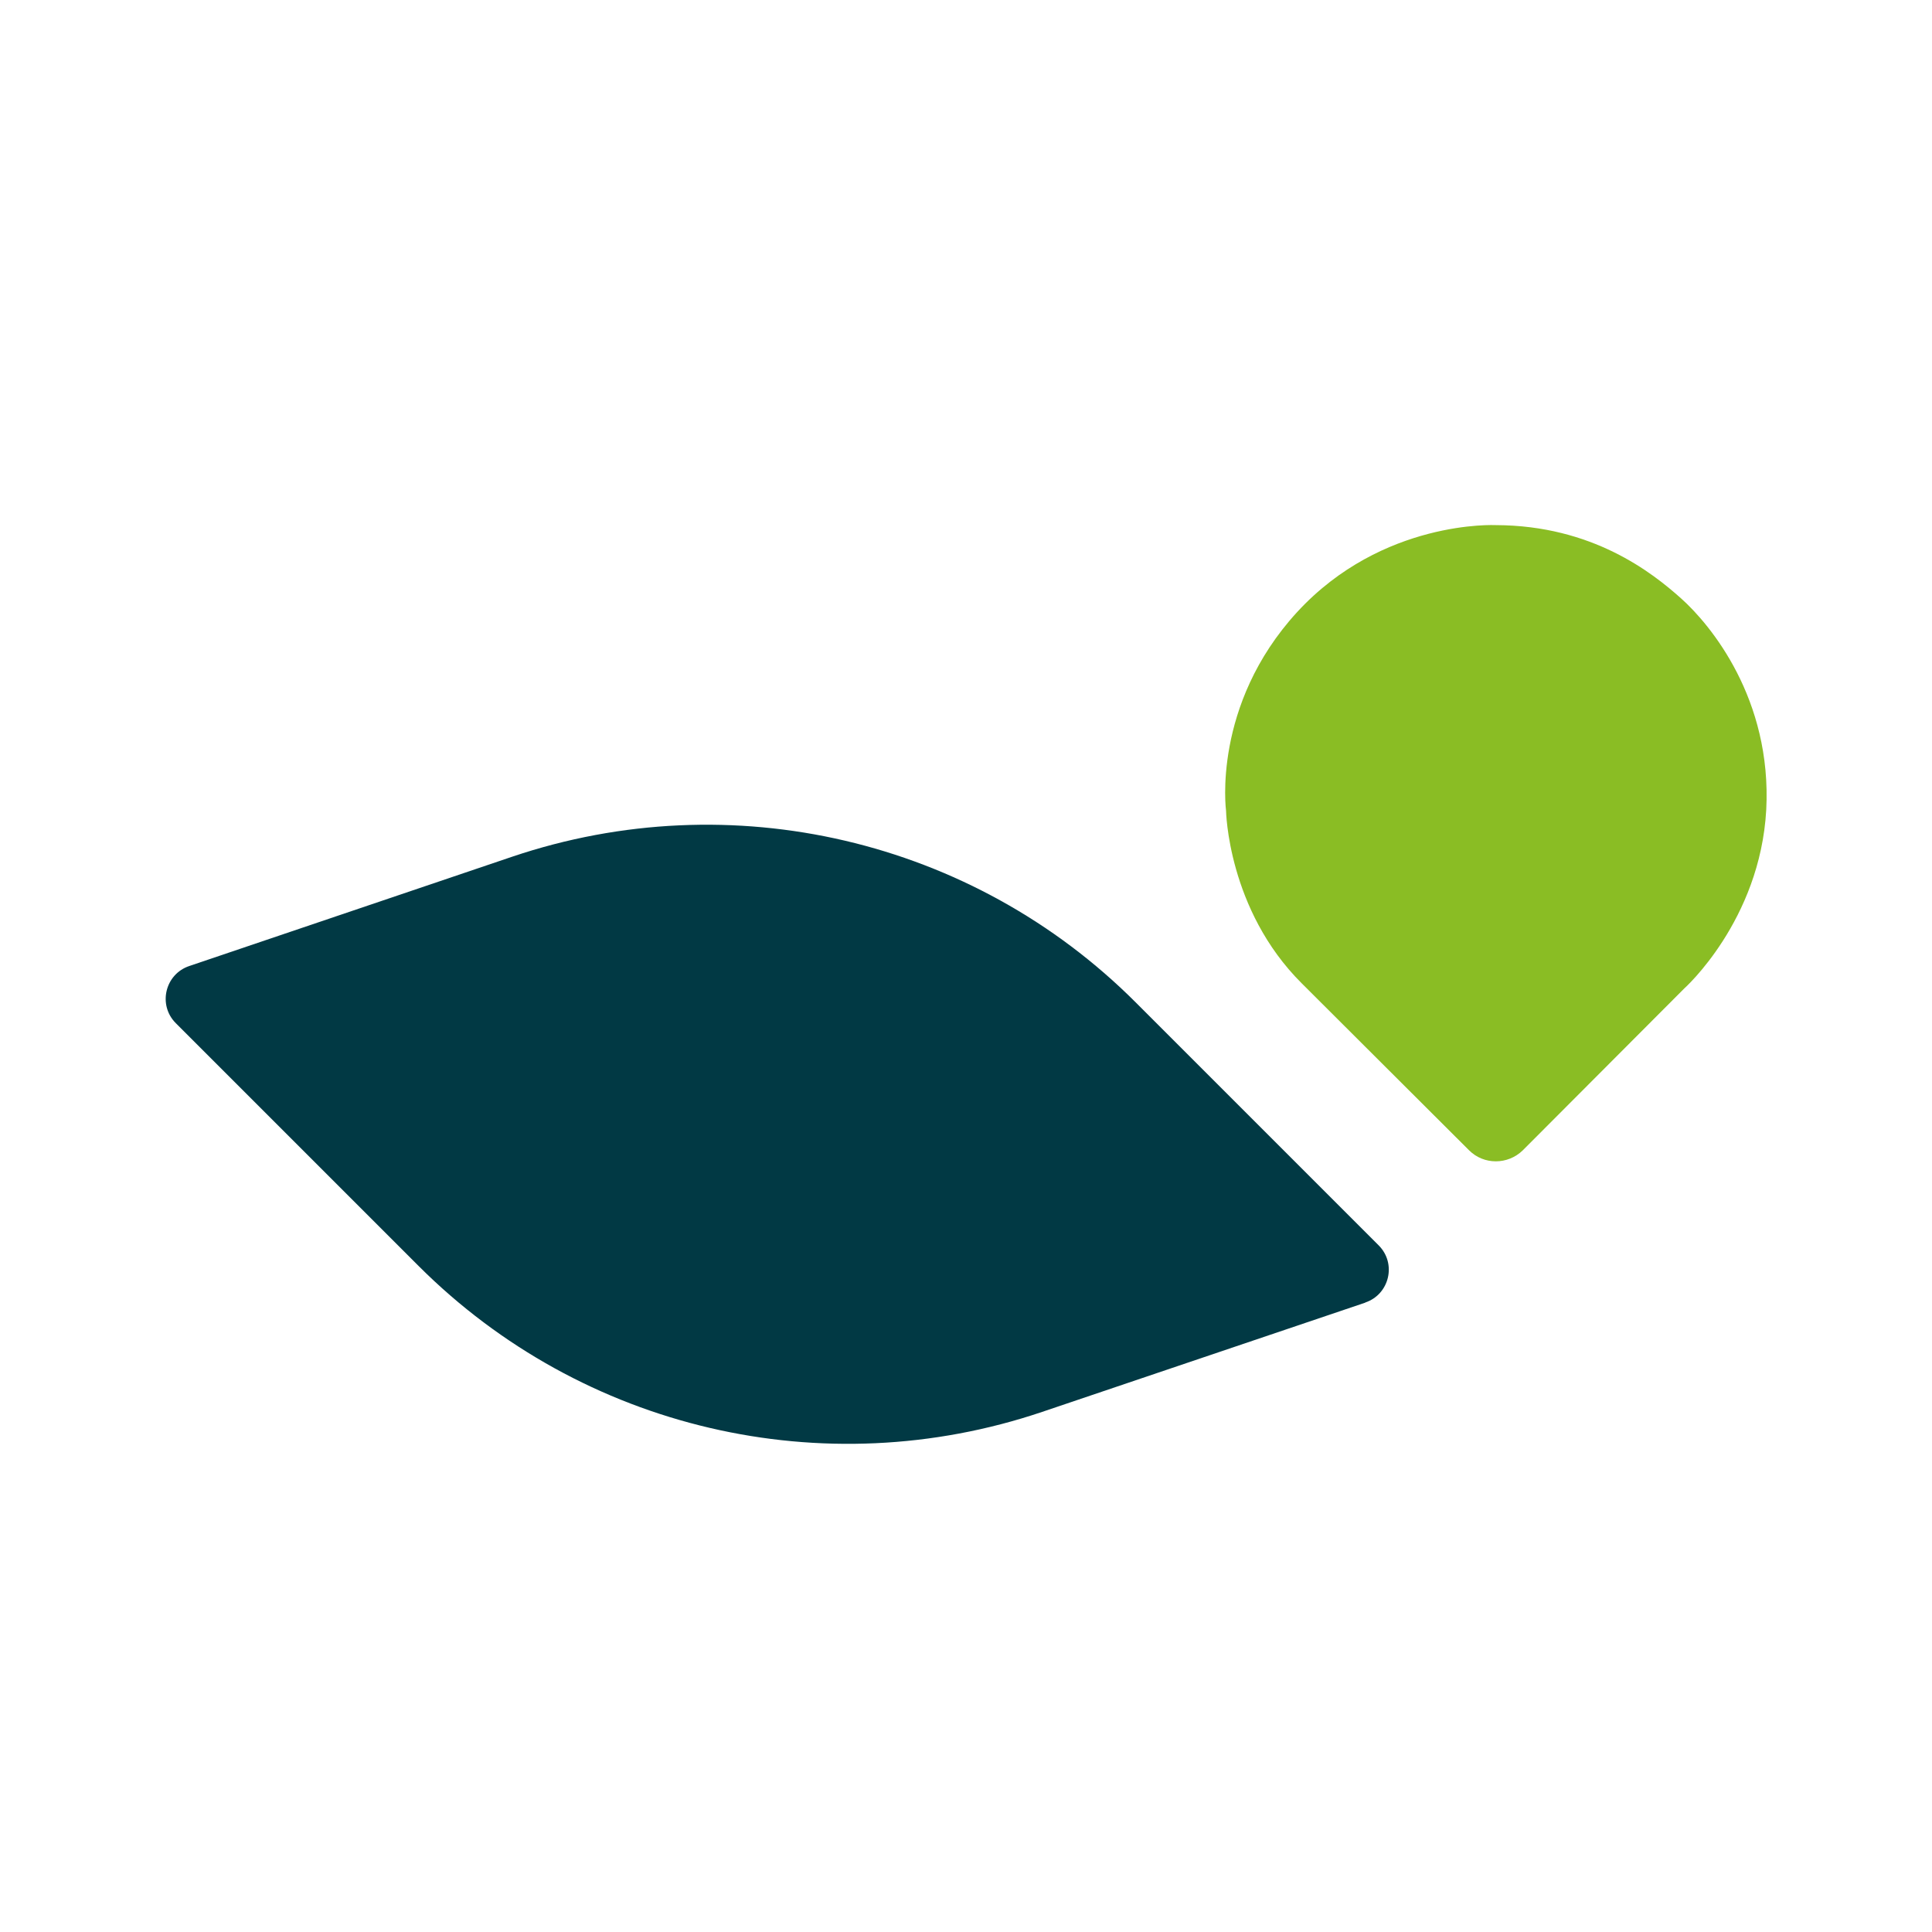 <?xml version="1.0" encoding="UTF-8"?>
<svg id="Layer_1" xmlns="http://www.w3.org/2000/svg" version="1.1" viewBox="0 0 500 500">
  <!-- Generator: Adobe Illustrator 29.2.1, SVG Export Plug-In . SVG Version: 2.1.0 Build 116)  -->
  <defs>
    <style>
      .st0 {
        fill: #8abd24;
      }

      .st1 {
        fill: #013944;
      }
    </style>
  </defs>
  <path class="st1" d="M353.4,337.1l-83.7,28.3c-56.6,19.1-119,4.5-161.3-37.7l-62.9-62.9c-4.7-4.7-2.8-12.7,3.5-14.8l83.6-28.3c56.6-19.1,119.1-4.5,161.3,37.7l62.9,62.9c4.7,4.7,2.8,12.7-3.5,14.8Z"/>
  <path class="st0" d="M387.1,135.9s-29.3-1.5-51.4,22.5c-22.1,24.1-18.4,51.4-18.4,51.4,0,0,.4,25.6,19.6,44.7l43.3,43.2c3.8,3.8,10,3.8,13.9,0l41.8-41.9s19.6-17.5,21.2-46.2c1.5-28.7-14.4-47.9-22-54.7-7.6-6.8-23-18.9-47.9-19Z"/>
</svg>